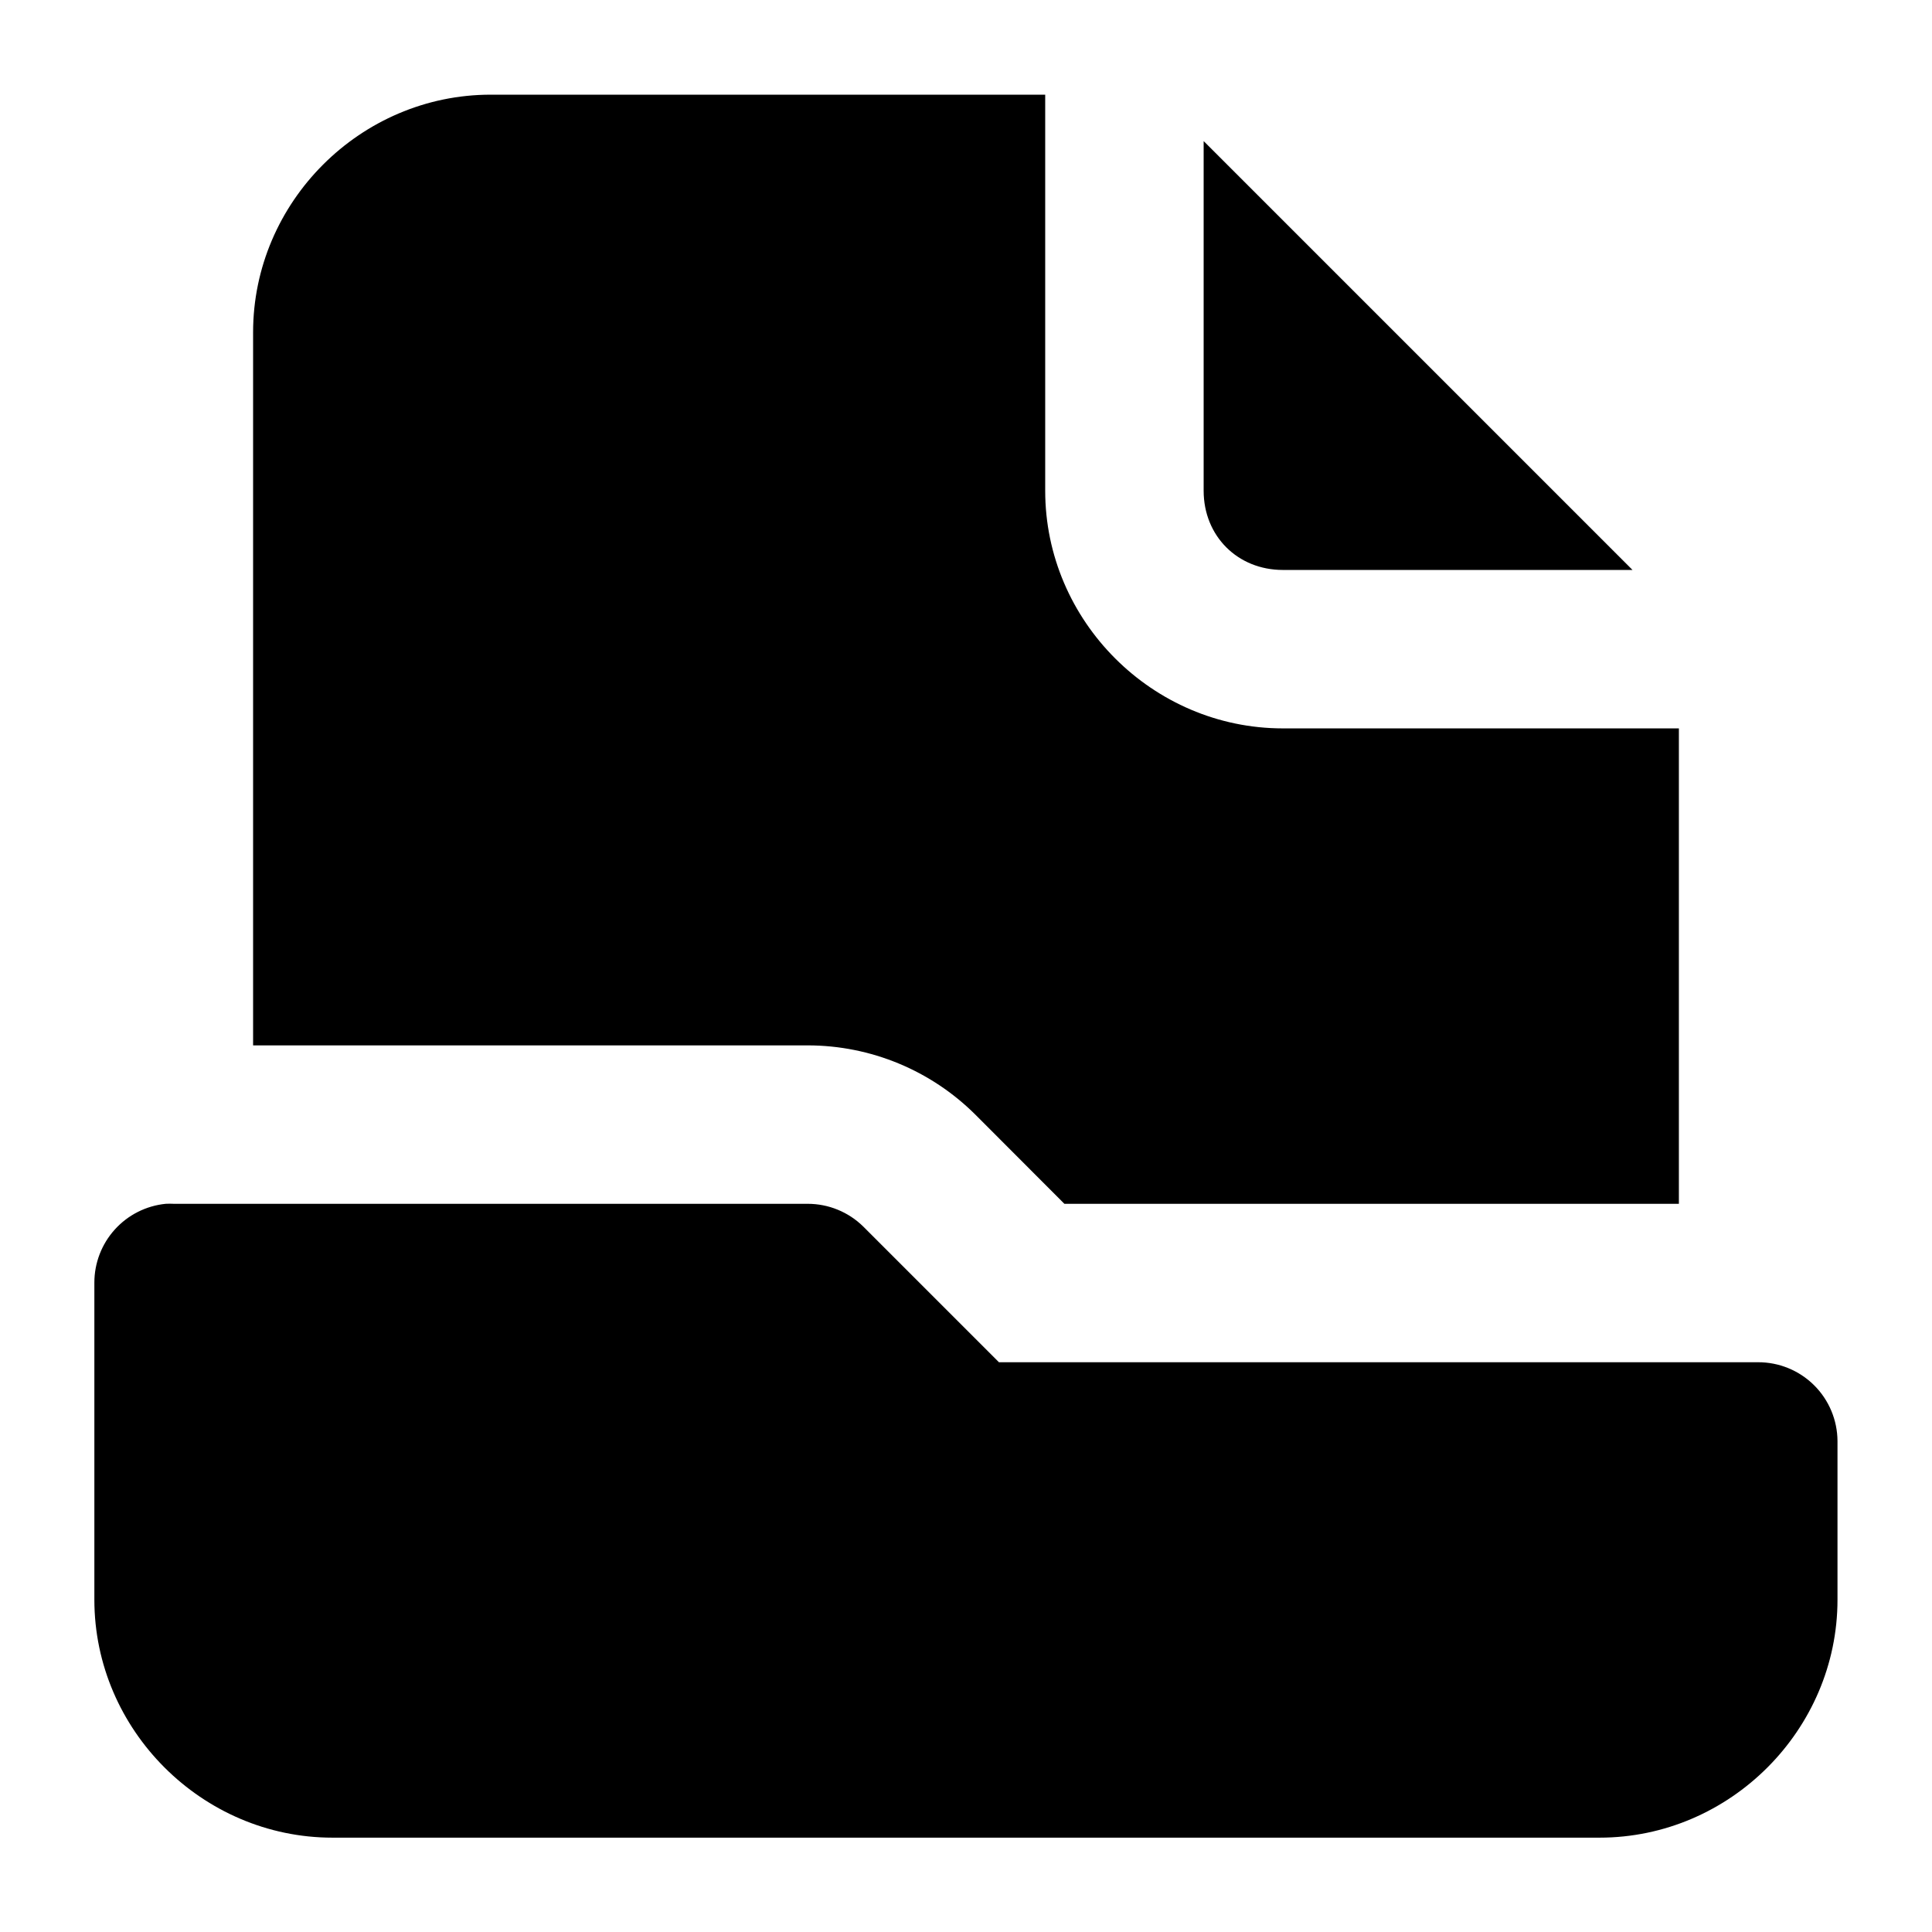 <?xml version="1.0" encoding="UTF-8"?>
<!-- Uploaded to: ICON Repo, www.svgrepo.com, Generator: ICON Repo Mixer Tools -->
<svg fill="#000000" width="800px" height="800px" version="1.1" viewBox="144 144 512 512" xmlns="http://www.w3.org/2000/svg">
 <path d="m274.05 169.09c-34.527 0-62.977 28.449-62.977 62.977v188.97h146.98c16.684 0.004 32.68 6.625 44.484 18.41l23.535 23.574h162.85v-125.99h-104.96c-34.523 0-62.973-28.453-62.973-62.977v-104.96zm188.93 12.301v92.66c0 11.992 8.996 20.992 20.988 20.992h92.664zm-275.07 281.63c-5.184 0.52-9.988 2.945-13.484 6.812-3.492 3.863-5.422 8.887-5.418 14.098v84.008c0 34.527 28.574 63.059 63.098 63.059h335.79c34.523 0 63.059-28.531 63.059-63.059v-42.023c-0.023-5.566-2.254-10.898-6.207-14.82s-9.301-6.109-14.867-6.09h-201.15l-35.957-35.957c-3.926-3.863-9.211-6.027-14.719-6.027h-167.98c-0.723-0.039-1.449-0.039-2.172 0z" fill-rule="evenodd"/>
</svg>